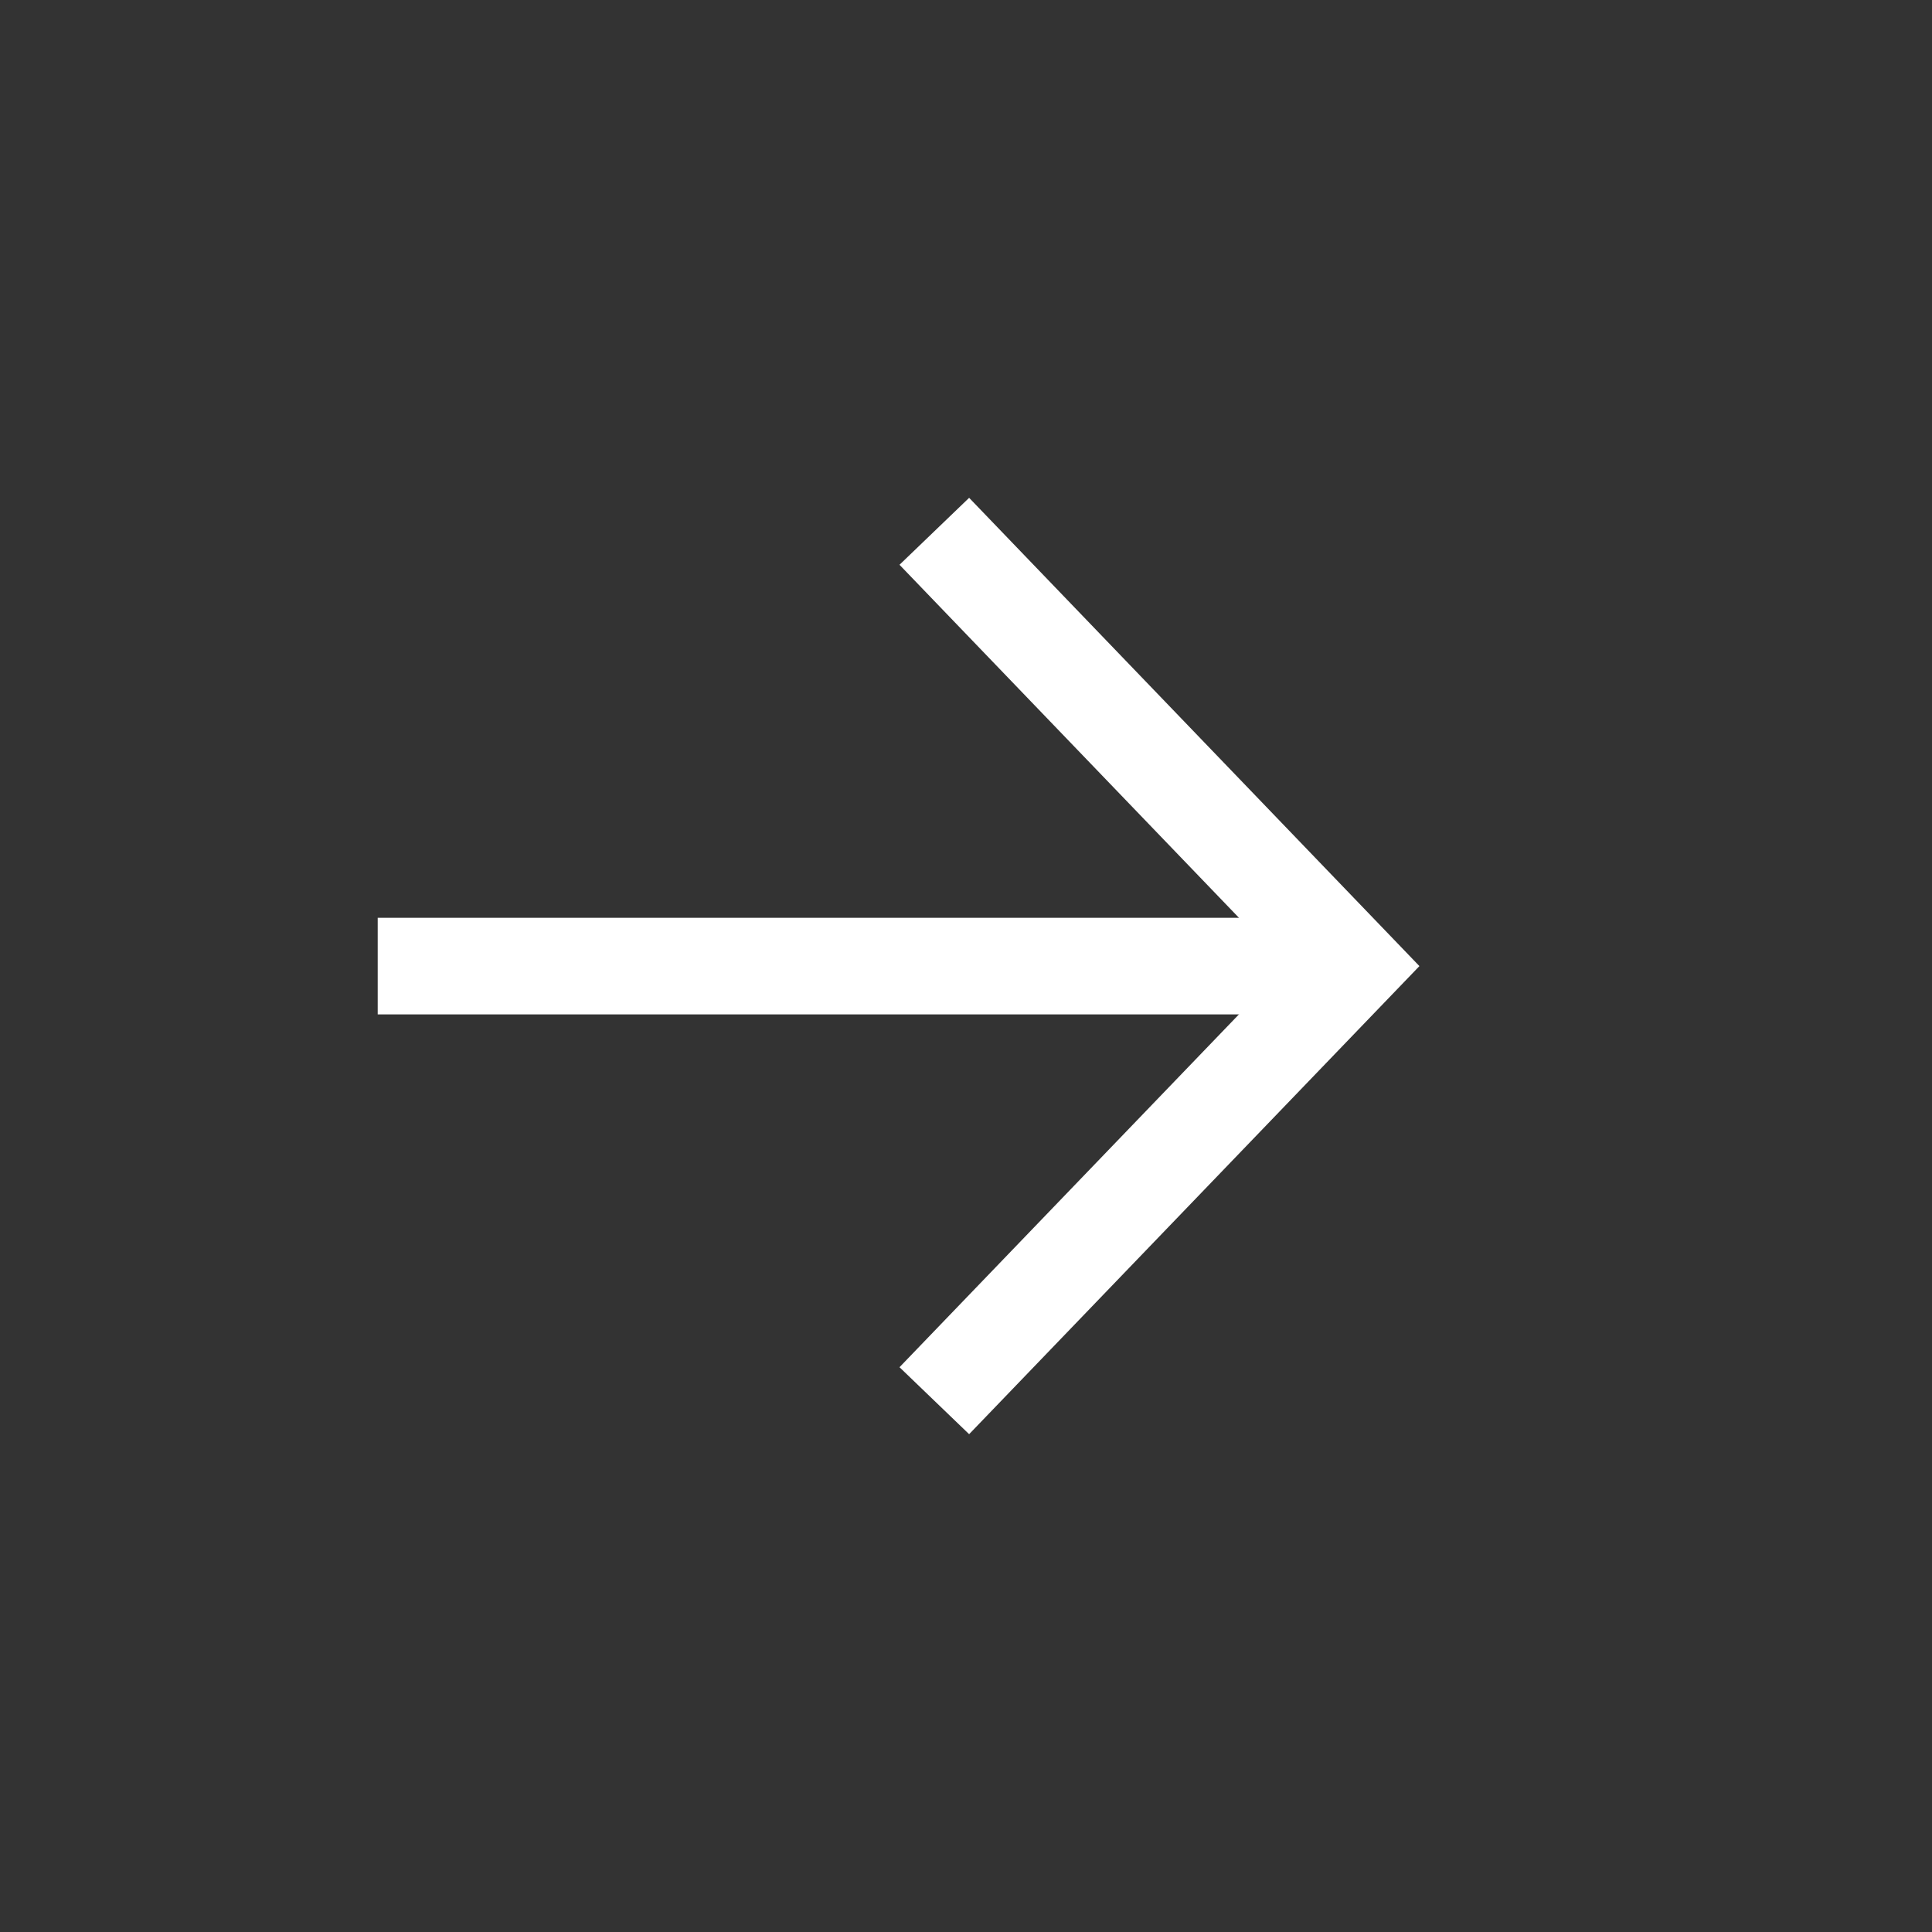 <svg width="20" height="20" viewBox="0 0 20 20" fill="none" xmlns="http://www.w3.org/2000/svg">
<rect x="0" y="0" width="20" height="20" fill="#333333" stroke="none"/>
<path d="M3.91 10.001H14" stroke="white" stroke-miterlimit="10"/>
<path d="M9.672 5.5L14 10.001L9.672 14.5" stroke="white" stroke-miterlimit="10"/>
</svg>
